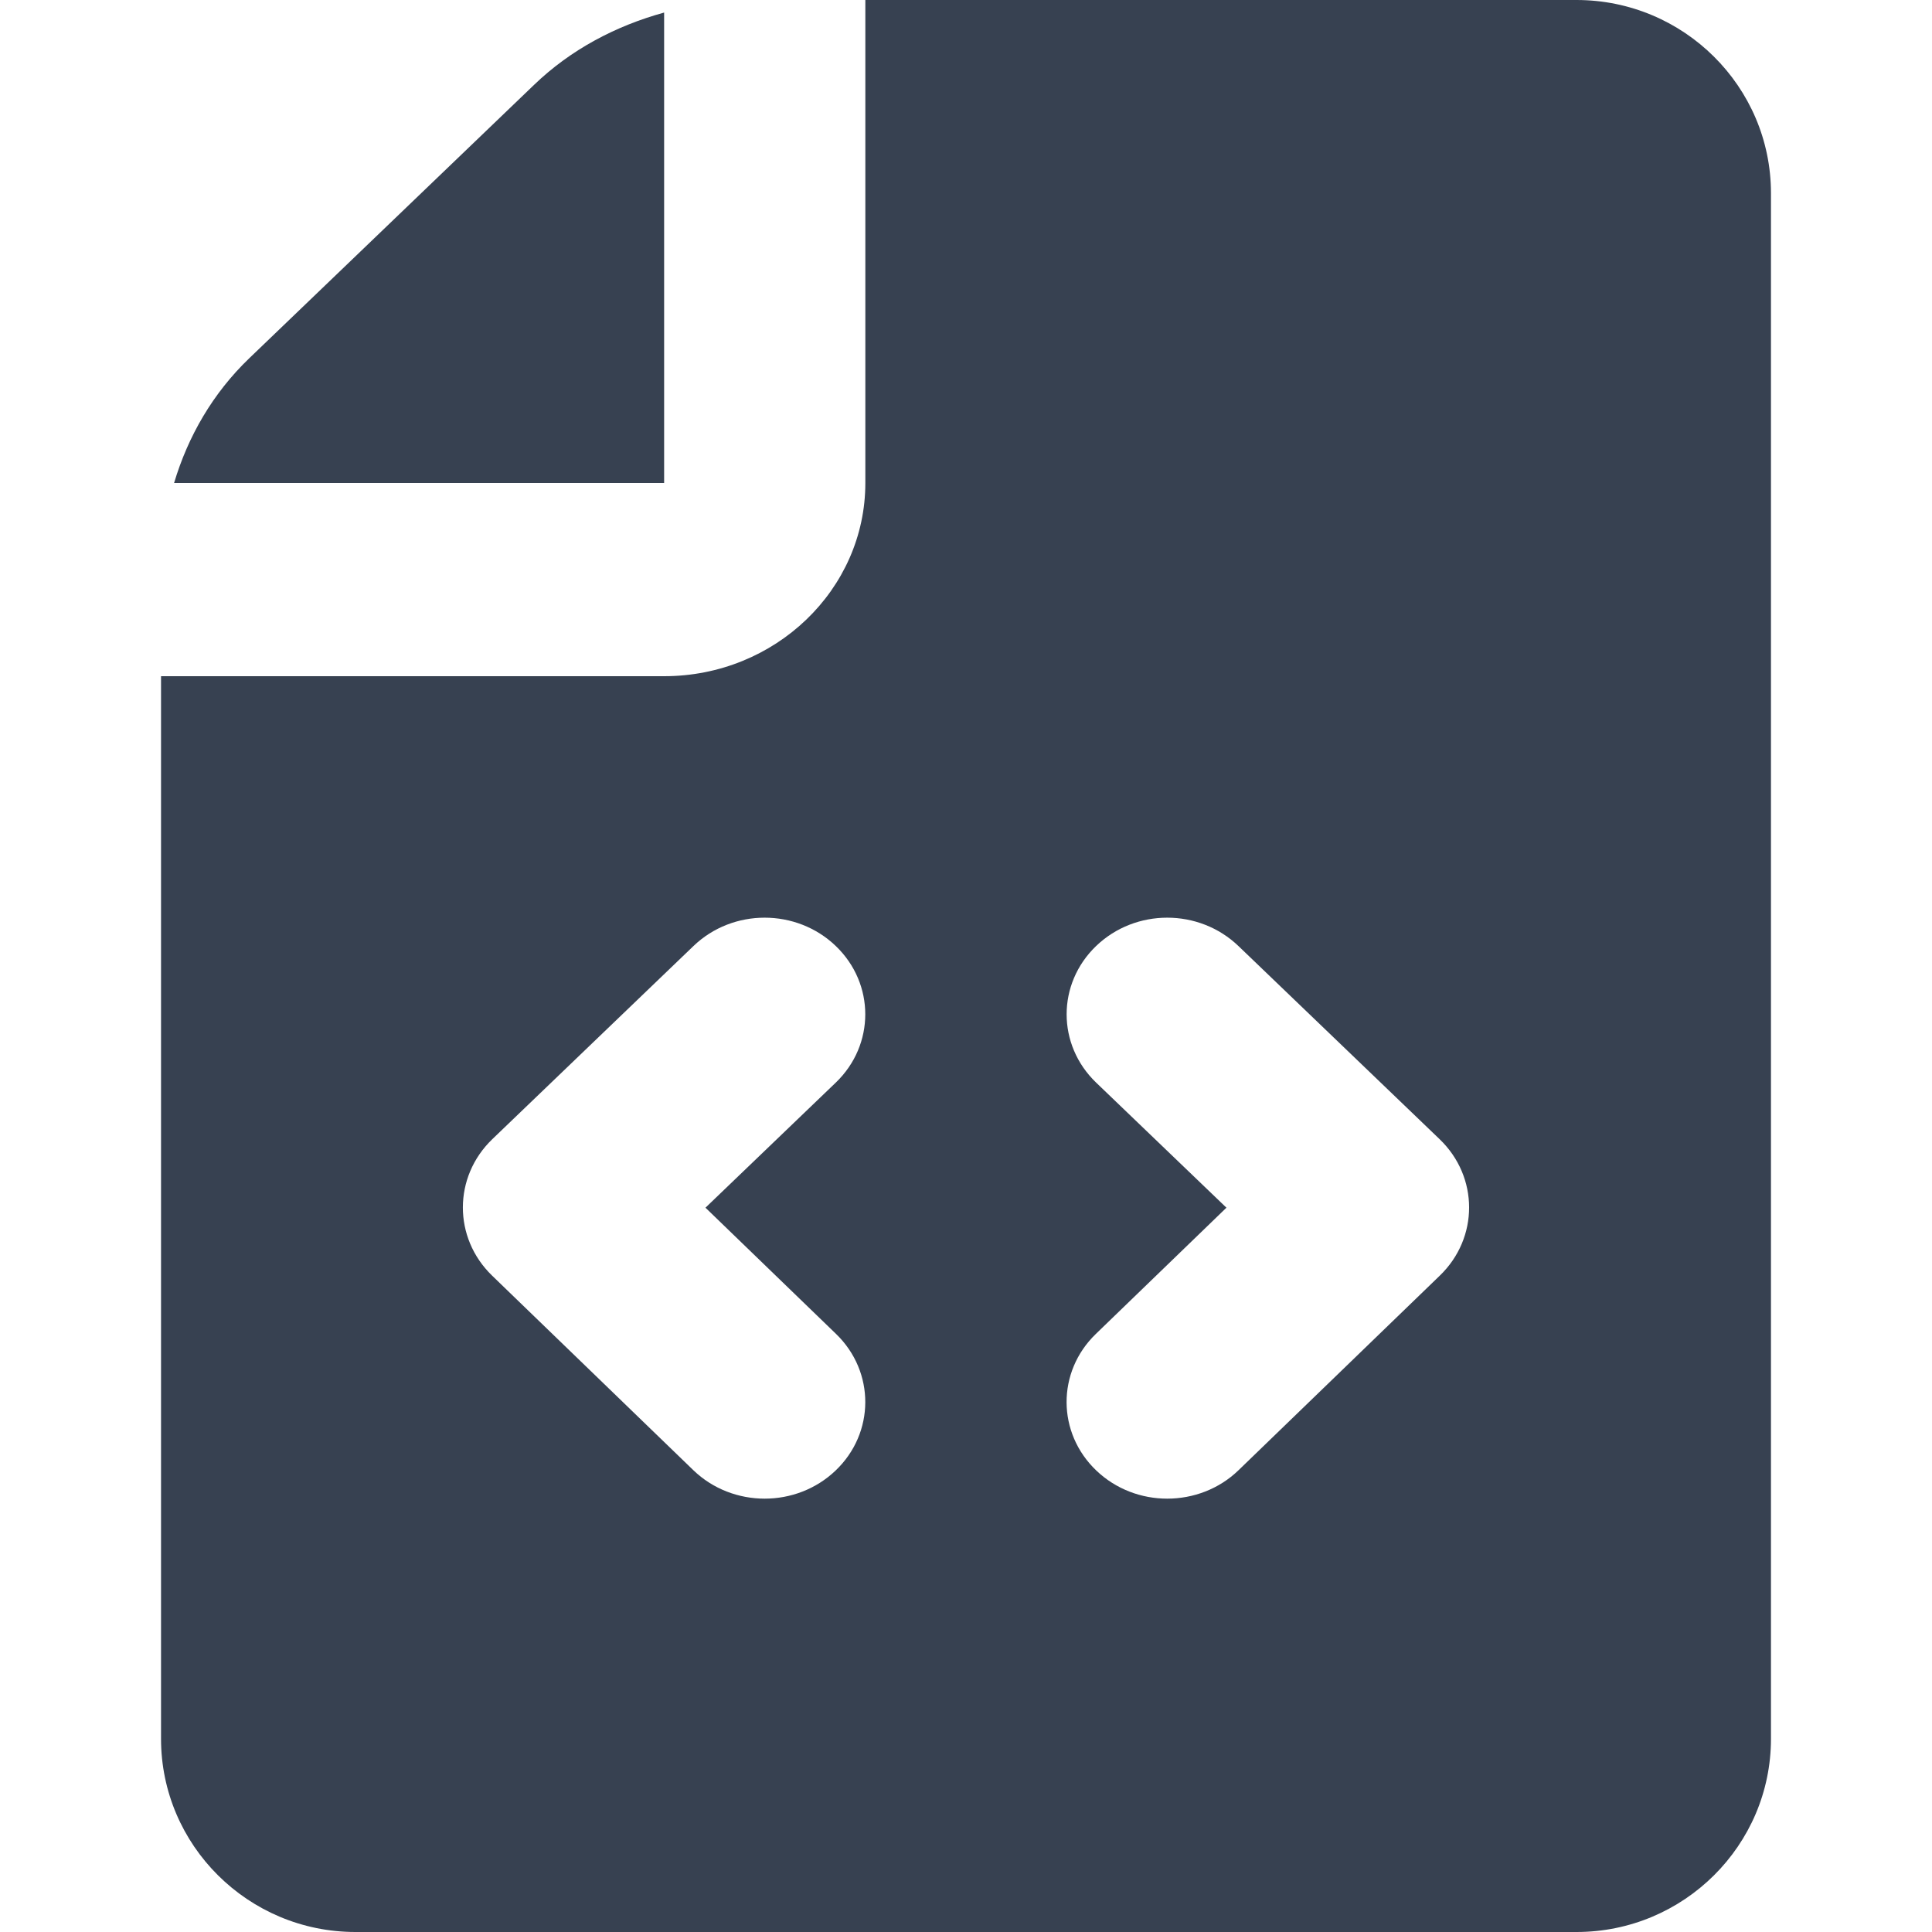 <svg width="20" height="20" viewBox="0 0 20 20" fill="none" xmlns="http://www.w3.org/2000/svg">
<g id="file-code">
<g id="Vector">
<path d="M6.875 5V0.13C6.373 0.268 5.907 0.514 5.528 0.879L2.582 3.707C2.202 4.071 1.946 4.518 1.802 5H6.875Z" fill="#374151"/>
<path d="M16.32 0H8.958V5C8.958 6.103 8.024 7 6.875 7H1.667V18C1.667 19.103 2.57 20 3.68 20H16.32C17.43 20 18.333 19.103 18.333 18V2C18.333 0.897 17.43 0 16.32 0ZM8.655 13.809C9.06 14.201 9.058 14.834 8.65 15.223C8.447 15.417 8.181 15.514 7.916 15.514C7.648 15.514 7.38 15.415 7.177 15.219L5.094 13.205C4.69 12.814 4.691 12.183 5.096 11.793L7.179 9.793C7.586 9.402 8.245 9.402 8.652 9.793C9.059 10.184 9.059 10.816 8.652 11.207L7.303 12.502L8.655 13.809ZM14.905 13.205L12.822 15.219C12.619 15.416 12.35 15.514 12.083 15.514C11.818 15.514 11.552 15.417 11.349 15.223C10.941 14.834 10.938 14.201 11.344 13.809L12.696 12.502L11.347 11.207C10.94 10.816 10.94 10.184 11.347 9.793C11.754 9.402 12.412 9.402 12.82 9.793L14.903 11.793C15.309 12.183 15.31 12.814 14.905 13.205Z" fill="#374151"/>
</g>
</g>
</svg>
